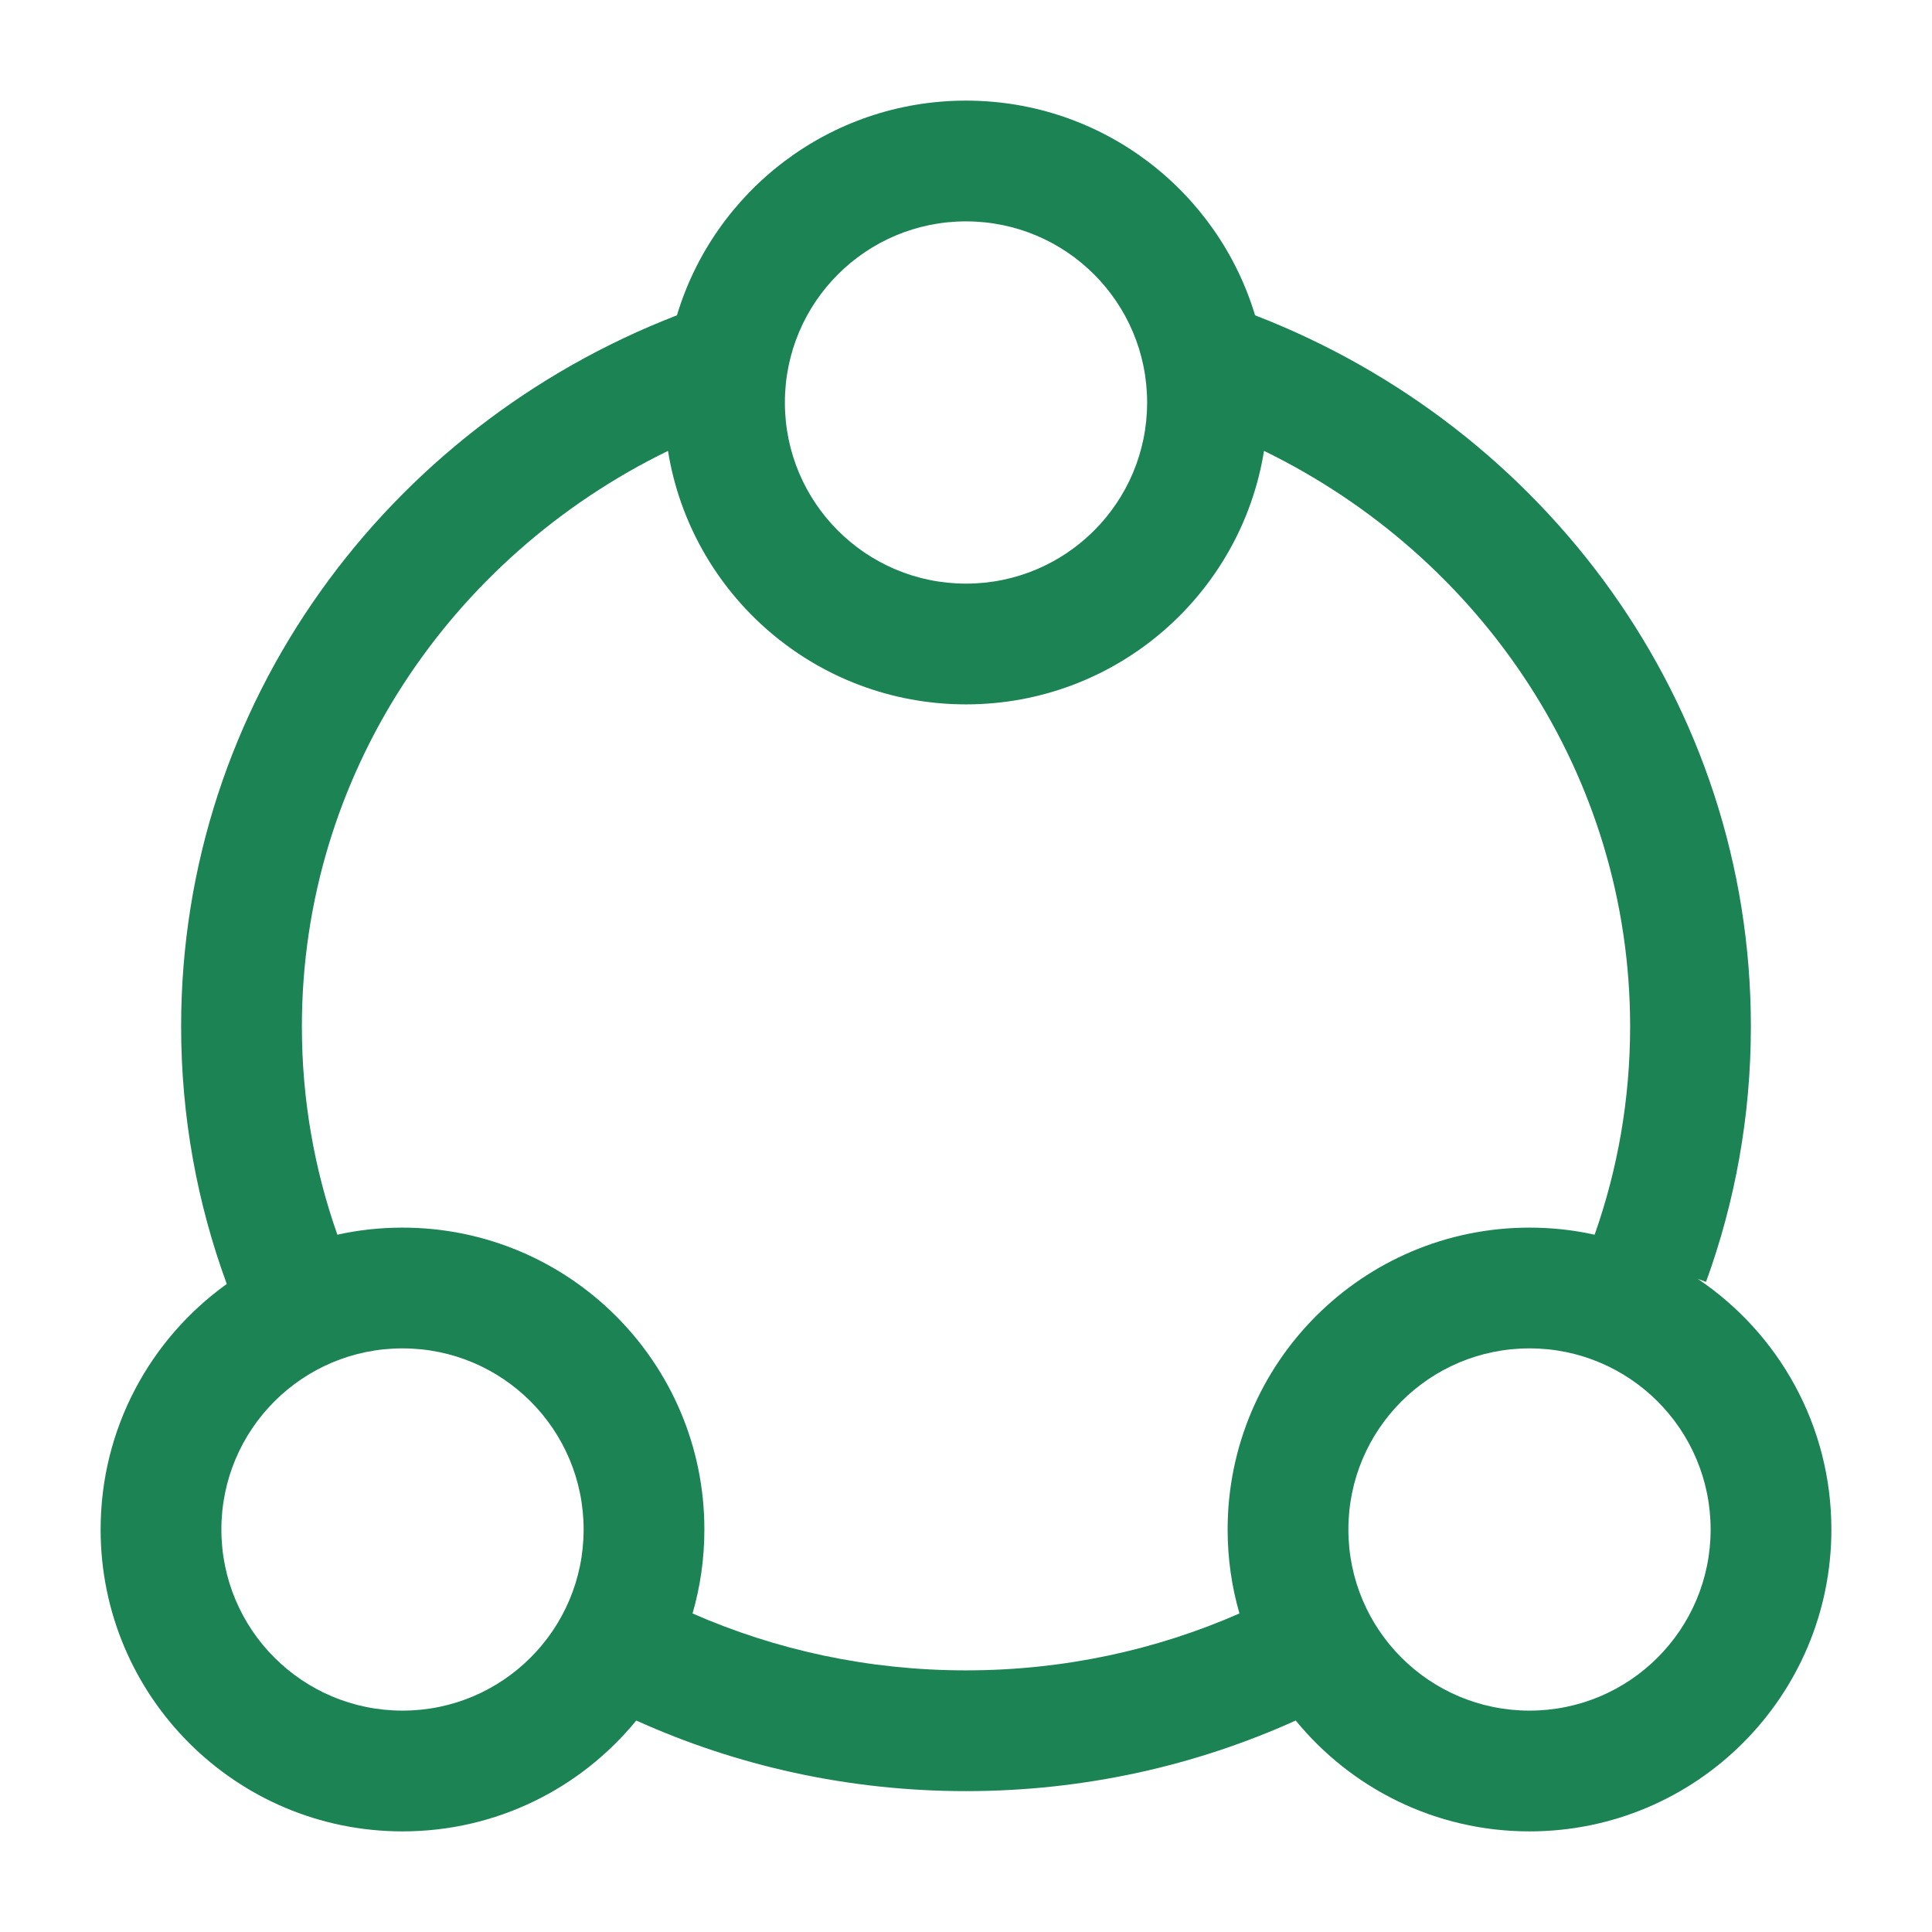 <svg width="24" height="24" viewBox="0 0 24 24" fill="none" xmlns="http://www.w3.org/2000/svg">
<path fill-rule="evenodd" clip-rule="evenodd" d="M21.091 15.887L21.193 15.924C21.554 14.931 21.75 13.863 21.75 12.751C21.75 8.729 19.188 5.307 15.591 3.917C15.127 2.374 13.695 1.25 12 1.25C10.305 1.25 8.873 2.374 8.409 3.917C4.812 5.307 2.25 8.729 2.25 12.751C2.25 13.873 2.45 14.95 2.817 15.95C1.868 16.631 1.25 17.743 1.25 19C1.25 21.071 2.929 22.75 5 22.75C6.171 22.75 7.216 22.214 7.904 21.373C9.15 21.936 10.539 22.25 12 22.25C13.461 22.25 14.85 21.936 16.096 21.373C16.784 22.214 17.829 22.75 19 22.75C21.071 22.75 22.75 21.071 22.75 19C22.75 17.703 22.092 16.56 21.091 15.887ZM9.75 5C9.75 3.757 10.757 2.75 12 2.75C13.243 2.75 14.25 3.757 14.25 5C14.25 6.243 13.243 7.25 12 7.25C10.757 7.25 9.75 6.243 9.75 5ZM8.298 5.601C5.592 6.92 3.75 9.634 3.75 12.751C3.75 13.657 3.905 14.527 4.191 15.338C4.451 15.28 4.722 15.25 5 15.25C7.071 15.25 8.75 16.929 8.75 19C8.75 19.362 8.699 19.712 8.603 20.043C9.638 20.497 10.787 20.75 12 20.75C13.213 20.75 14.362 20.497 15.397 20.043C15.301 19.712 15.25 19.362 15.25 19C15.25 16.929 16.929 15.25 19 15.25C19.278 15.25 19.549 15.28 19.809 15.338C20.095 14.527 20.25 13.657 20.25 12.751C20.25 9.634 18.408 6.92 15.702 5.601C15.415 7.386 13.867 8.75 12 8.75C10.133 8.75 8.585 7.386 8.298 5.601ZM5 16.75C3.757 16.75 2.75 17.757 2.75 19C2.75 20.243 3.757 21.25 5 21.25C6.243 21.25 7.25 20.243 7.25 19C7.25 17.757 6.243 16.75 5 16.75ZM16.75 19C16.75 17.757 17.757 16.75 19 16.75C20.243 16.75 21.25 17.757 21.25 19C21.25 20.243 20.243 21.25 19 21.25C17.757 21.25 16.75 20.243 16.75 19Z" fill="#1B8354"/>
</svg>
